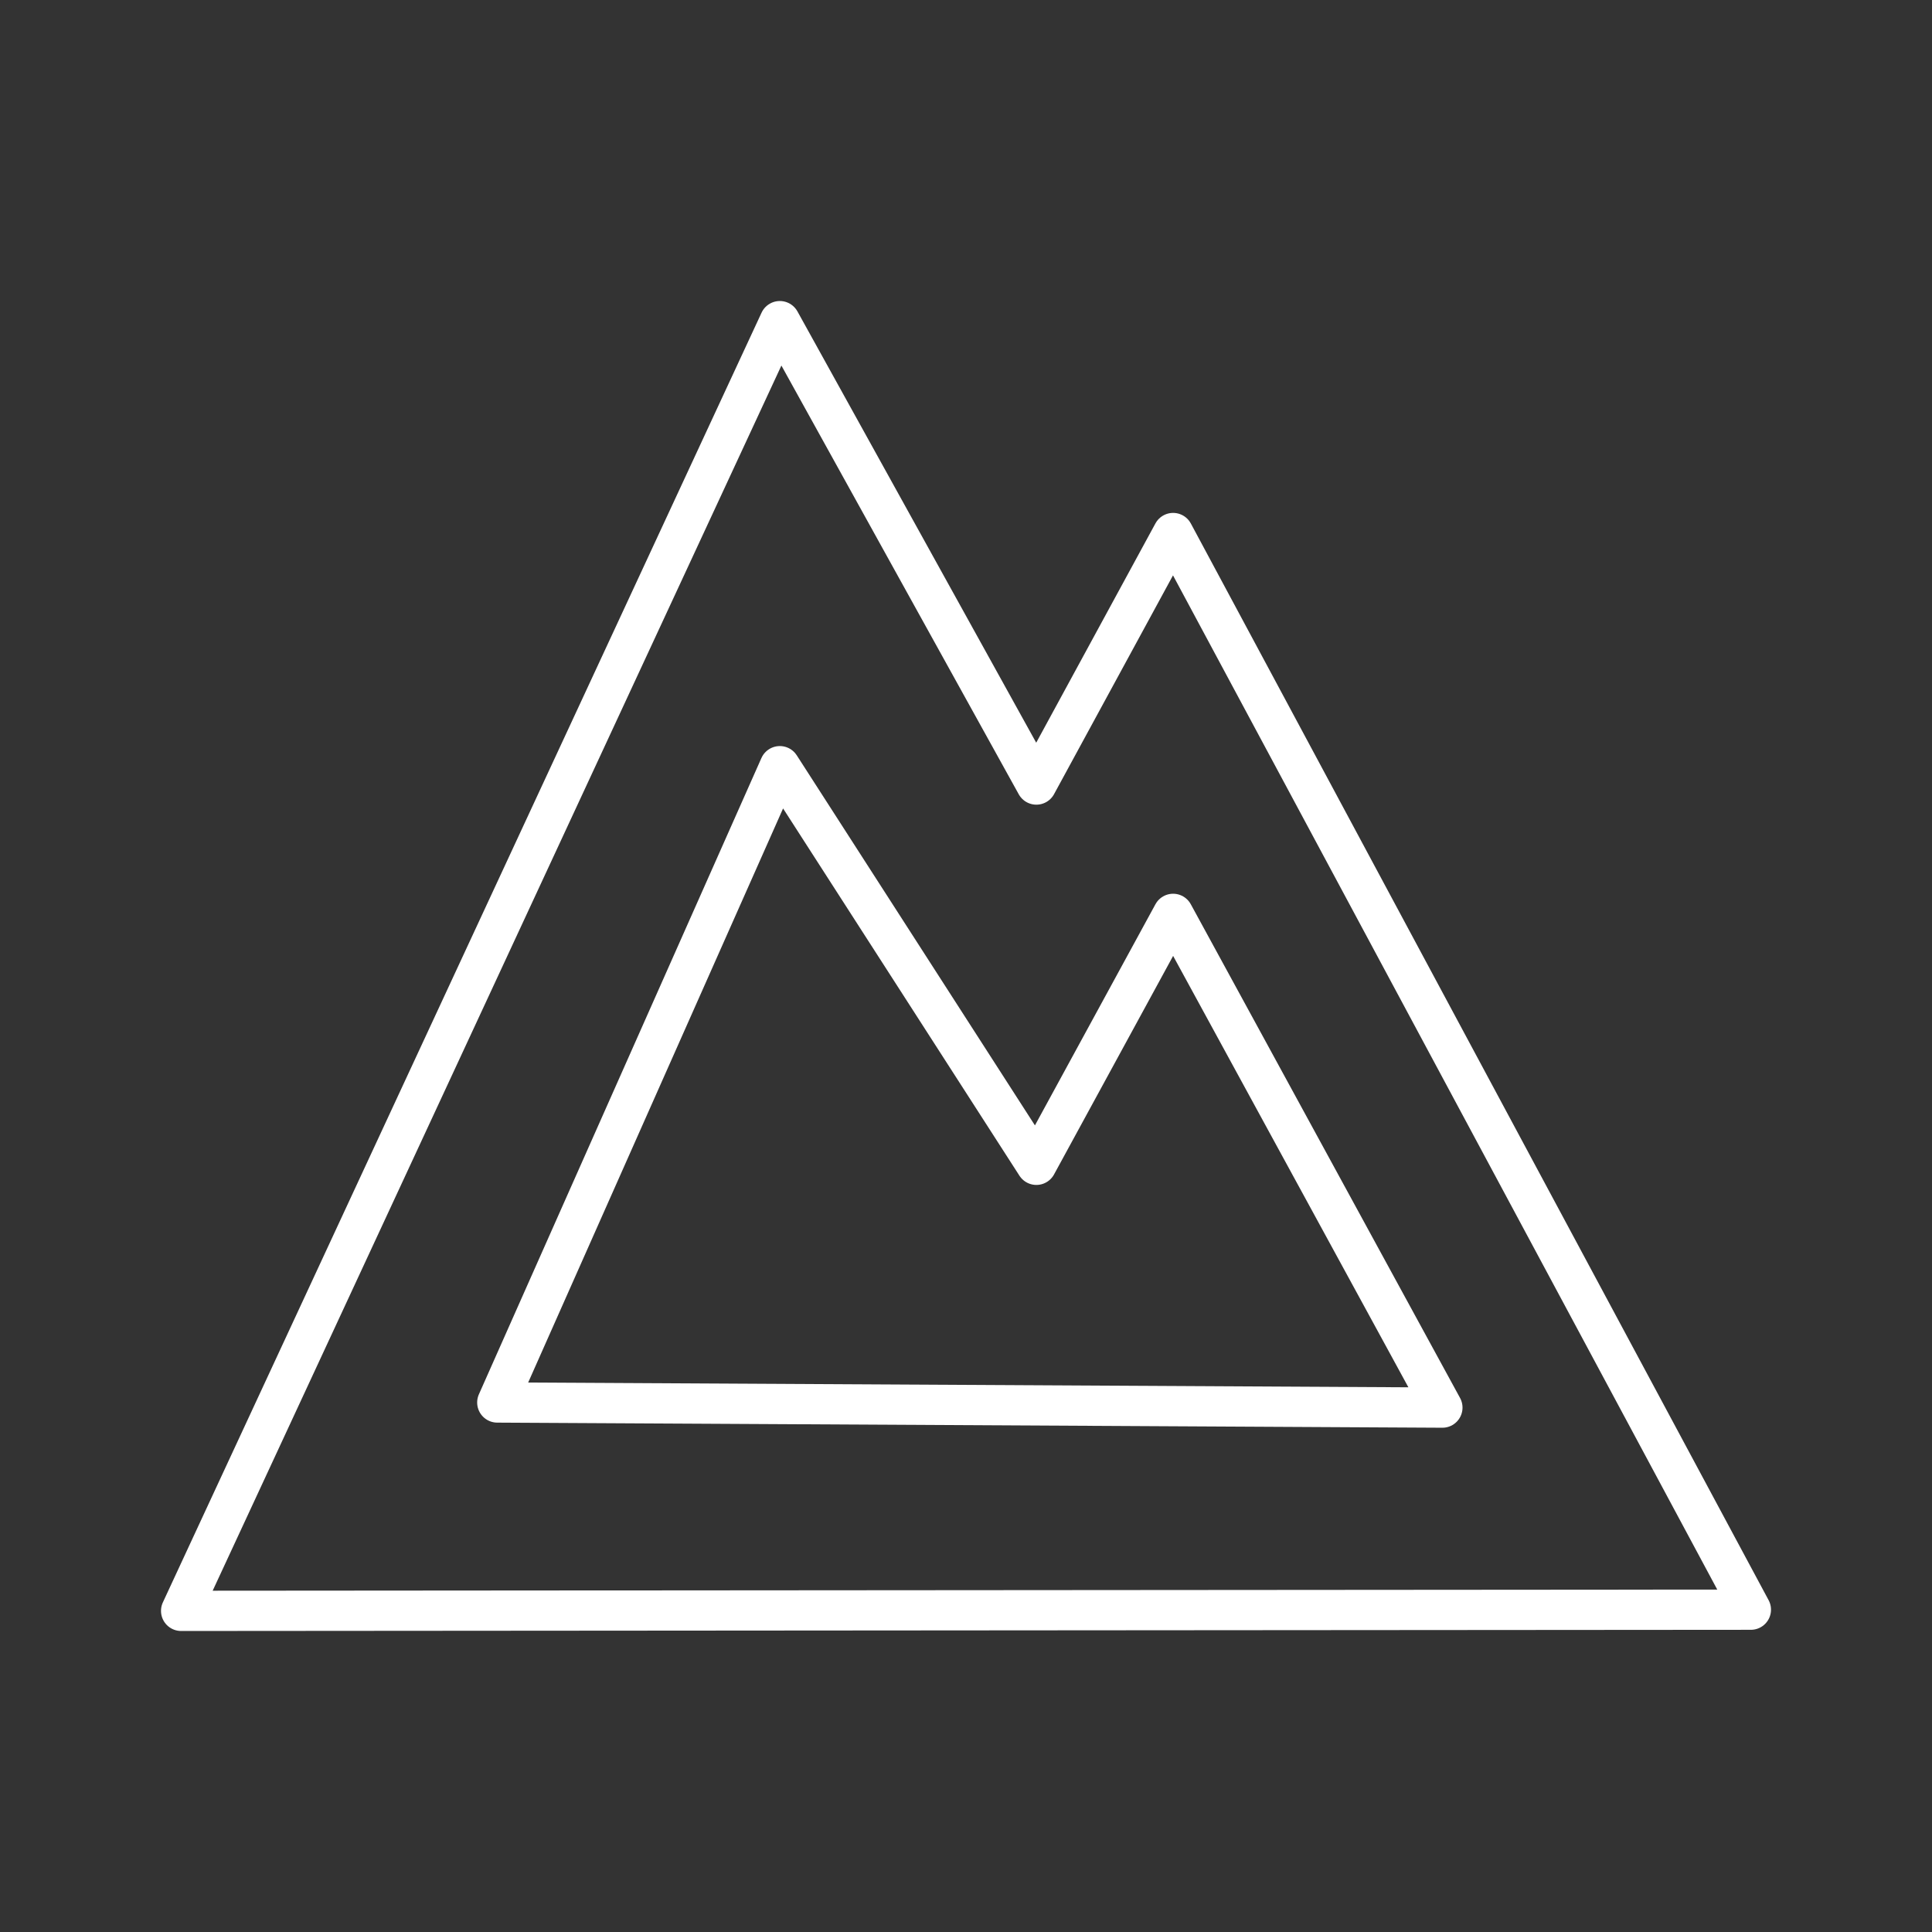 <svg width="800" height="800" viewBox="0 0 800 800" fill="none" xmlns="http://www.w3.org/2000/svg">
<rect x="0" y="0" width="800" height="800" fill="#333333" stroke="none"/>
<path d="M75 667.023L322.908 132.977L429.138 324.865L485.763 220.715L725 666.533L75 667.023Z" stroke="white" stroke-width="16.667" stroke-linecap="round" stroke-linejoin="round"/>
<path d="M205.915 580.745L322.908 317.263L429.138 482.323L485.763 378.412L597.262 582.86L205.915 580.745Z" stroke="white" stroke-width="16.667" stroke-linecap="round" stroke-linejoin="round"/>
</svg>
